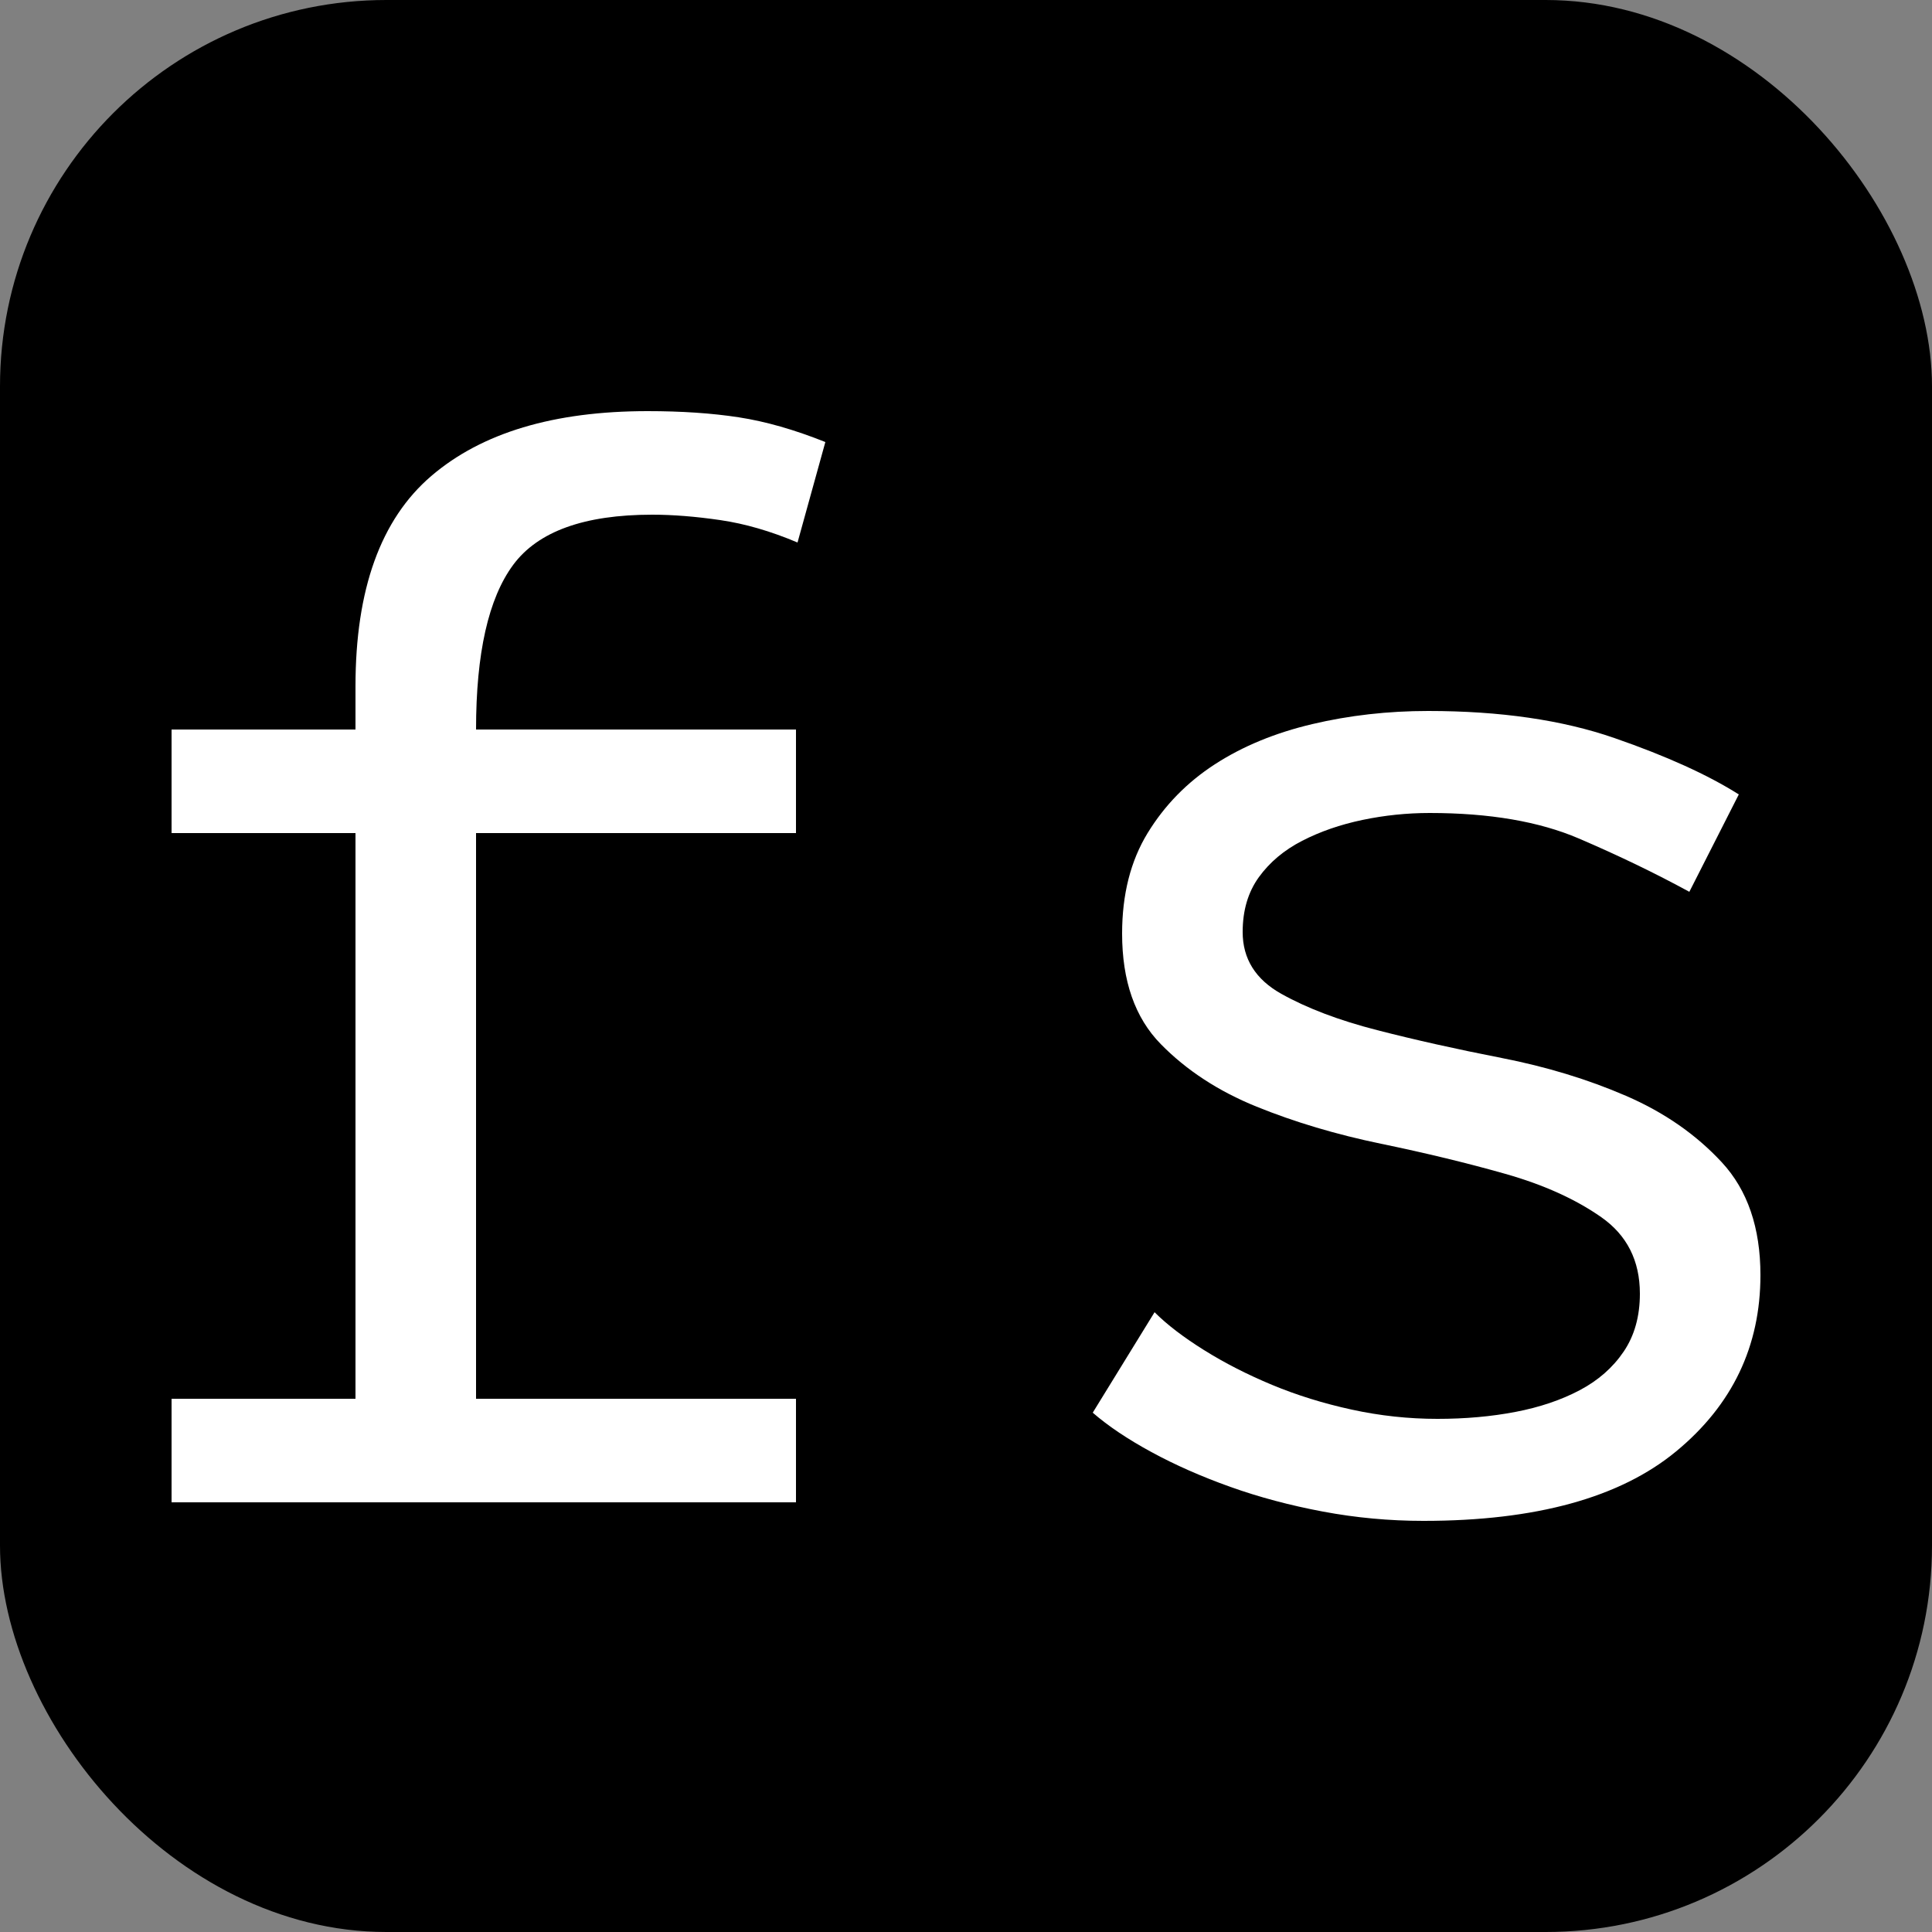 <svg xmlns="http://www.w3.org/2000/svg" width="256" height="256" viewBox="0 0 100 100"><rect x="0" y="0" width="100" height="100" fill="#808080" stroke="none"/><rect width="100" height="100" rx="20" fill="#000000"></rect><path fill="#fff" d="M41.20 77.76L8.88 77.76L8.88 72.40L18.40 72.40L18.40 43.12L8.88 43.12L8.88 37.76L18.40 37.76L18.40 35.52Q18.40 28.00 22.32 24.64Q26.24 21.28 33.52 21.28L33.52 21.28Q36.16 21.28 38.24 21.60Q40.32 21.92 42.72 22.88L42.72 22.88L41.28 28.08Q39.20 27.20 37.28 26.92Q35.36 26.64 33.76 26.64L33.76 26.64Q28.48 26.64 26.56 29.24Q24.64 31.84 24.64 37.76L24.64 37.76L41.20 37.76L41.20 43.12L24.64 43.12L24.64 72.40L41.20 72.40L41.20 77.76ZM84.88 66.96L84.88 66.96Q84.88 64.40 82.88 63.00Q80.88 61.60 77.92 60.76Q74.96 59.92 71.48 59.20Q68 58.48 65.04 57.28Q62.08 56.08 60.08 54.04Q58.08 52 58.08 48.32L58.08 48.32Q58.08 45.28 59.40 43.12Q60.72 40.96 62.88 39.56Q65.04 38.16 67.92 37.48Q70.80 36.80 73.92 36.80L73.92 36.80Q79.52 36.80 83.56 38.20Q87.60 39.60 90 41.12L90 41.12L87.44 46.16Q84.80 44.72 81.72 43.40Q78.64 42.08 74 42.08L74 42.08Q72.24 42.08 70.52 42.44Q68.80 42.80 67.40 43.52Q66 44.24 65.16 45.40Q64.32 46.56 64.32 48.24L64.32 48.24Q64.32 50.32 66.32 51.44Q68.32 52.56 71.28 53.32Q74.24 54.08 77.72 54.76Q81.20 55.44 84.16 56.72Q87.12 58 89.12 60.16Q91.12 62.32 91.12 66L91.12 66Q91.12 71.52 86.76 75.12Q82.40 78.72 73.68 78.72L73.68 78.72Q71.04 78.72 68.48 78.24Q65.92 77.76 63.68 76.96Q61.44 76.16 59.60 75.16Q57.76 74.16 56.56 73.12L56.56 73.12L59.76 67.92Q60.72 68.88 62.32 69.88Q63.92 70.88 65.84 71.68Q67.76 72.48 69.96 72.96Q72.16 73.44 74.40 73.44L74.40 73.44Q76.56 73.44 78.44 73.08Q80.32 72.72 81.76 71.96Q83.20 71.20 84.04 69.96Q84.88 68.72 84.88 66.96Z"></path></svg>